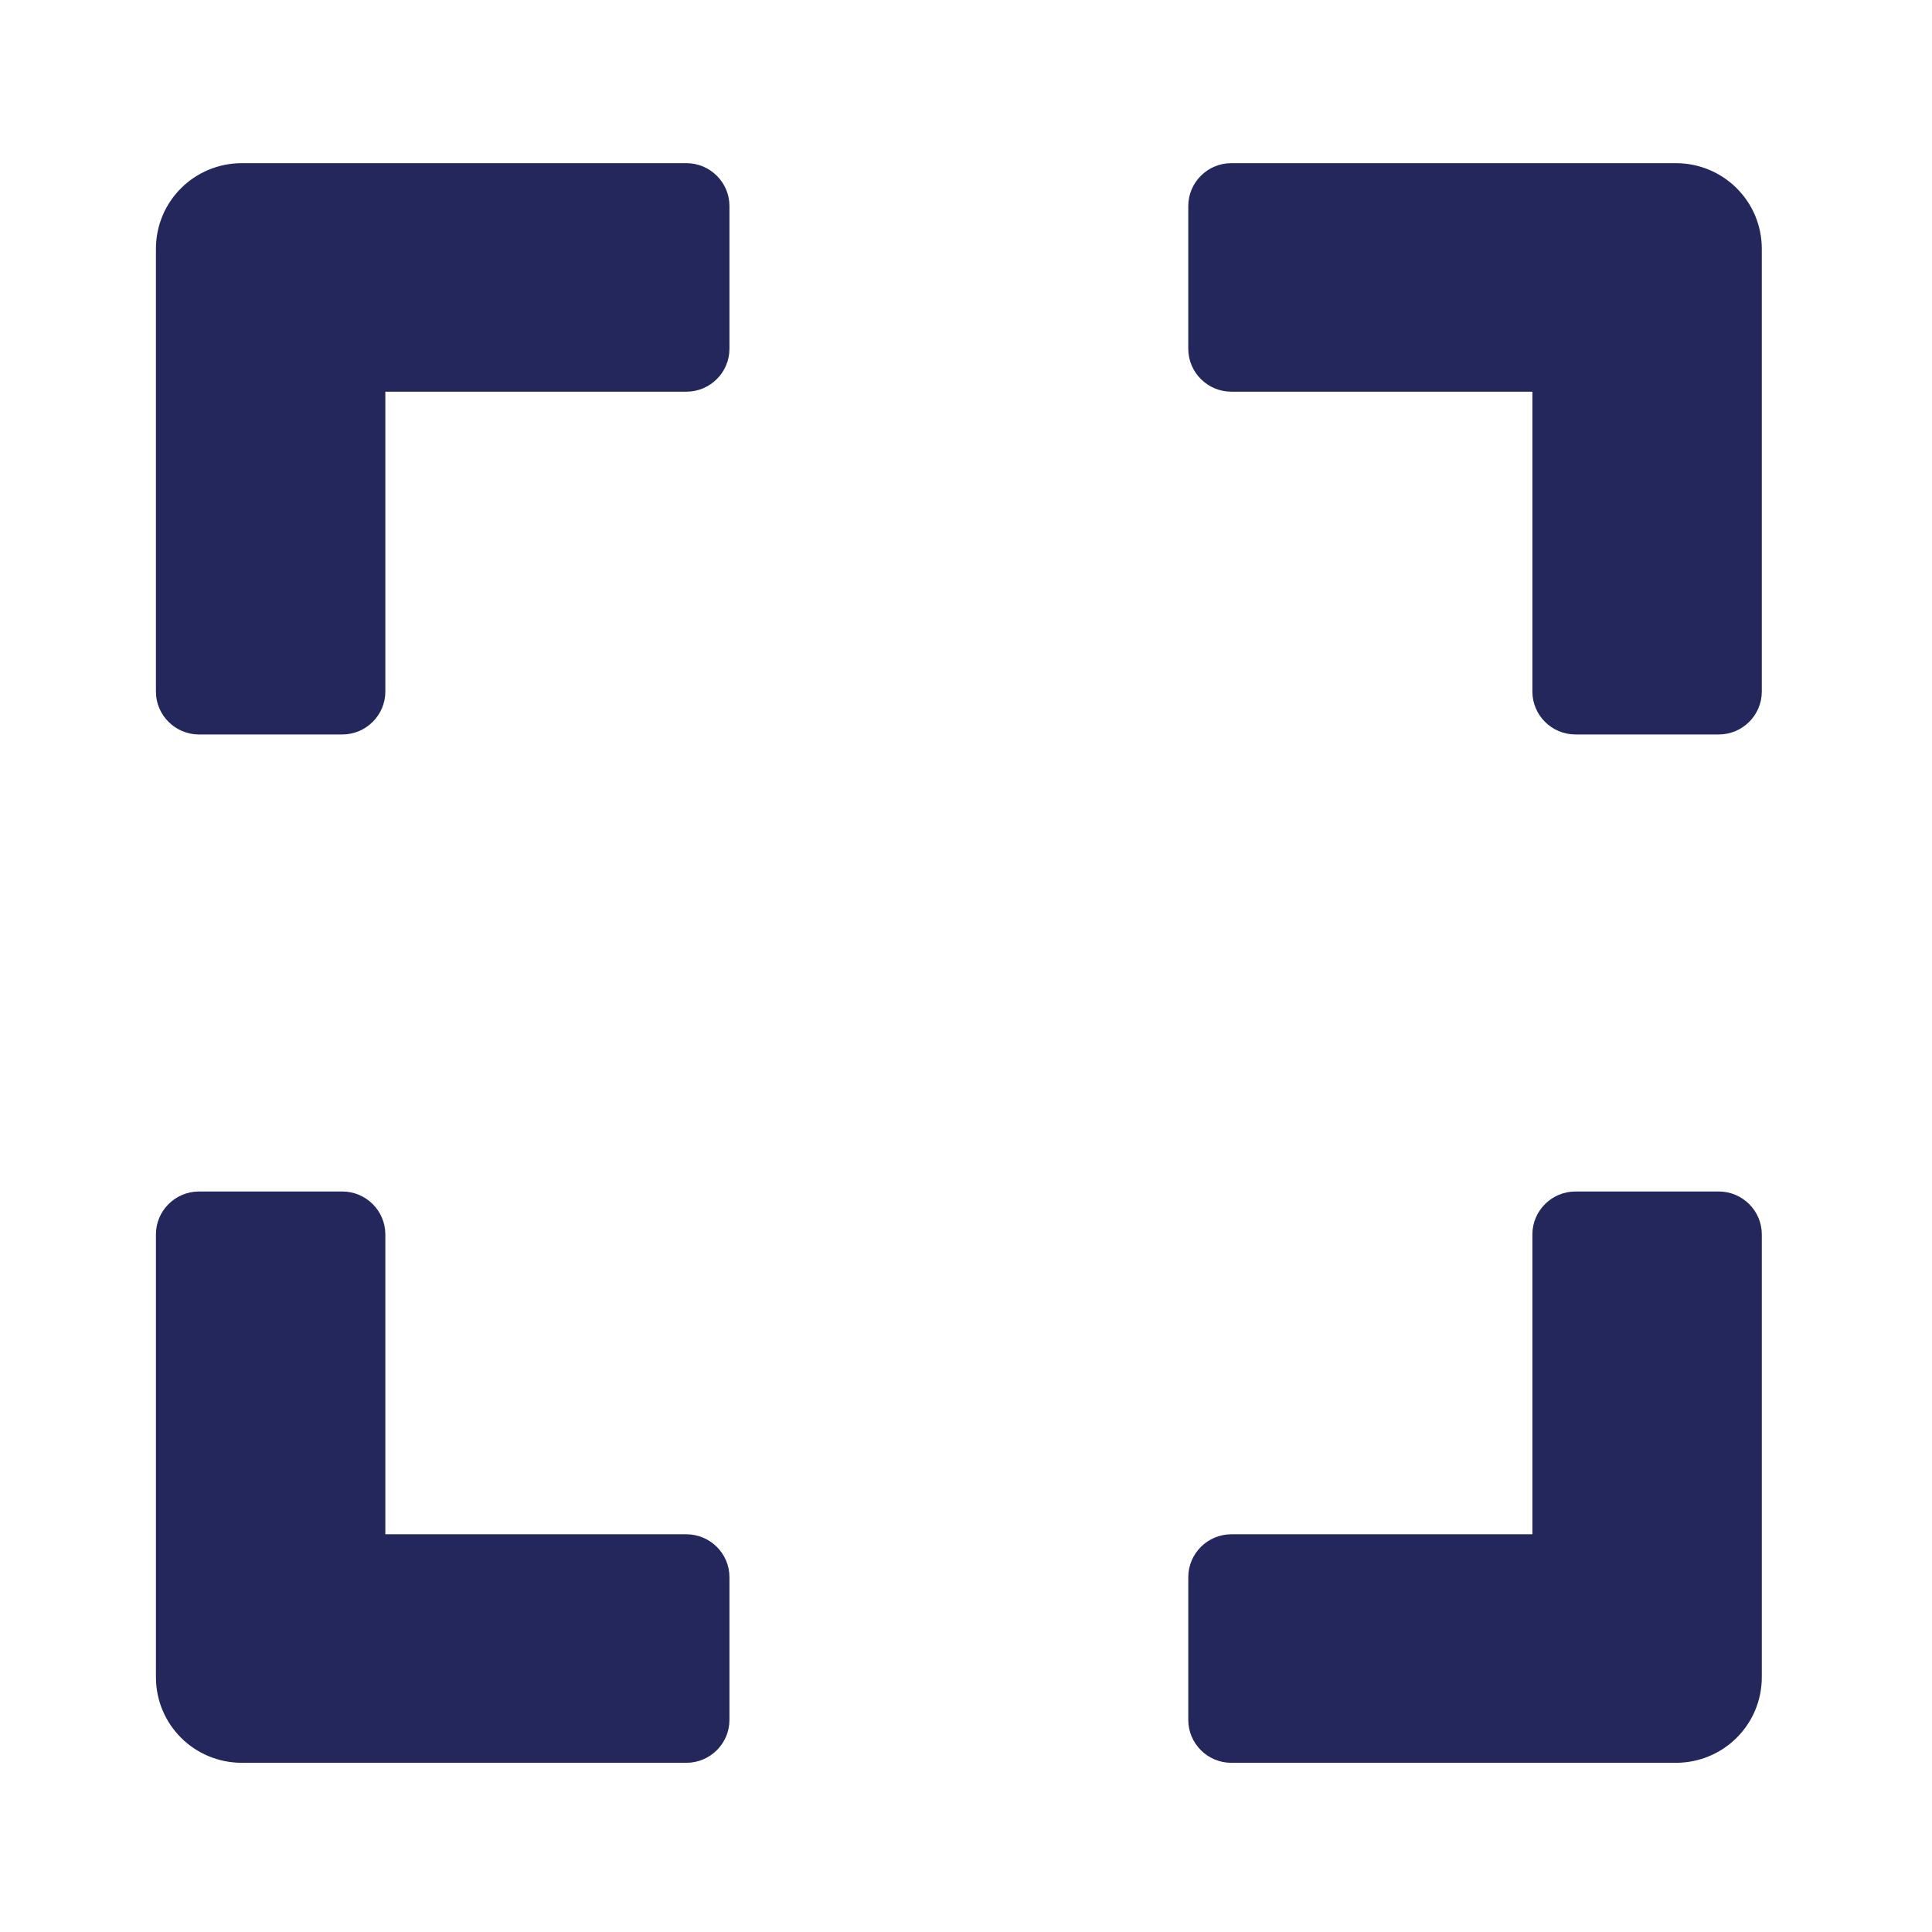 <?xml version="1.0" encoding="UTF-8" standalone="no"?>
<svg
   aria-hidden="true"
   focusable="false"
   data-prefix="fas"
   data-icon="expand"
   role="img"
   viewBox="0 0 448 448"
   class="svg-inline--fa fa-expand fa-w-14 fa-3x"
   version="1.1"
   id="svg4"
   sodipodi:docname="icon-expand.svg"
   inkscape:version="1.1.2 (0a00cf5339, 2022-02-04)"
   width="488"
   height="488"
   xmlns:inkscape="http://www.inkscape.org/namespaces/inkscape"
   xmlns:sodipodi="http://sodipodi.sourceforge.net/DTD/sodipodi-0.dtd"
   xmlns="http://www.w3.org/2000/svg"
   xmlns:svg="http://www.w3.org/2000/svg">
  <defs
     id="defs8" />
  <sodipodi:namedview
     id="namedview6"
     pagecolor="#ffffff"
     bordercolor="#999999"
     borderopacity="1"
     inkscape:pageshadow="0"
     inkscape:pageopacity="0"
     inkscape:pagecheckerboard="0"
     showgrid="false"
     inkscape:zoom="1.7011719"
     inkscape:cx="186.92996"
     inkscape:cy="246.3008"
     inkscape:window-width="2560"
     inkscape:window-height="1368"
     inkscape:window-x="1440"
     inkscape:window-y="1120"
     inkscape:window-maximized="1"
     inkscape:current-layer="svg4"
     showguides="true"
     inkscape:guide-bbox="true" />
  <path
     fill="currentColor"
     d="M 36.156,160.375 V 57.706 c 0,-11.012 8.894,-19.871 19.949,-19.871 H 159.174 c 5.486,0 9.974,4.471 9.974,9.936 v 33.119 c 0,5.465 -4.488,9.936 -9.974,9.936 H 89.353 v 69.55 c 0,5.465 -4.488,9.936 -9.974,9.936 H 46.131 c -5.486,0 -9.974,-4.471 -9.974,-9.936 z M 275.542,47.77 v 33.119 c 0,5.465 4.489,9.936 9.974,9.936 h 69.821 v 69.55 c 0,5.465 4.488,9.936 9.974,9.936 h 33.248 c 5.486,0 9.974,-4.471 9.974,-9.936 V 57.706 c 0,-11.012 -8.894,-19.871 -19.949,-19.871 H 285.516 c -5.486,0 -9.974,4.471 -9.974,9.936 z M 398.56,276.291 h -33.248 c -5.486,0 -9.974,4.471 -9.974,9.936 v 69.55 h -69.821 c -5.486,0 -9.974,4.471 -9.974,9.936 v 33.119 c 0,5.465 4.489,9.936 9.974,9.936 h 103.069 c 11.055,0 19.949,-8.859 19.949,-19.871 V 286.226 c 0,-5.465 -4.488,-9.936 -9.974,-9.936 z M 169.148,398.831 v -33.119 c 0,-5.465 -4.488,-9.936 -9.974,-9.936 H 89.353 v -69.55 c 0,-5.465 -4.488,-9.936 -9.974,-9.936 H 46.131 c -5.486,0 -9.974,4.471 -9.974,9.936 v 102.669 c 0,11.012 8.894,19.871 19.949,19.871 H 159.174 c 5.486,0 9.974,-4.471 9.974,-9.936 z"
     class=""
     id="path2"
     style="fill:#23275c;fill-opacity:1;stroke-width:0.83" />
</svg>
